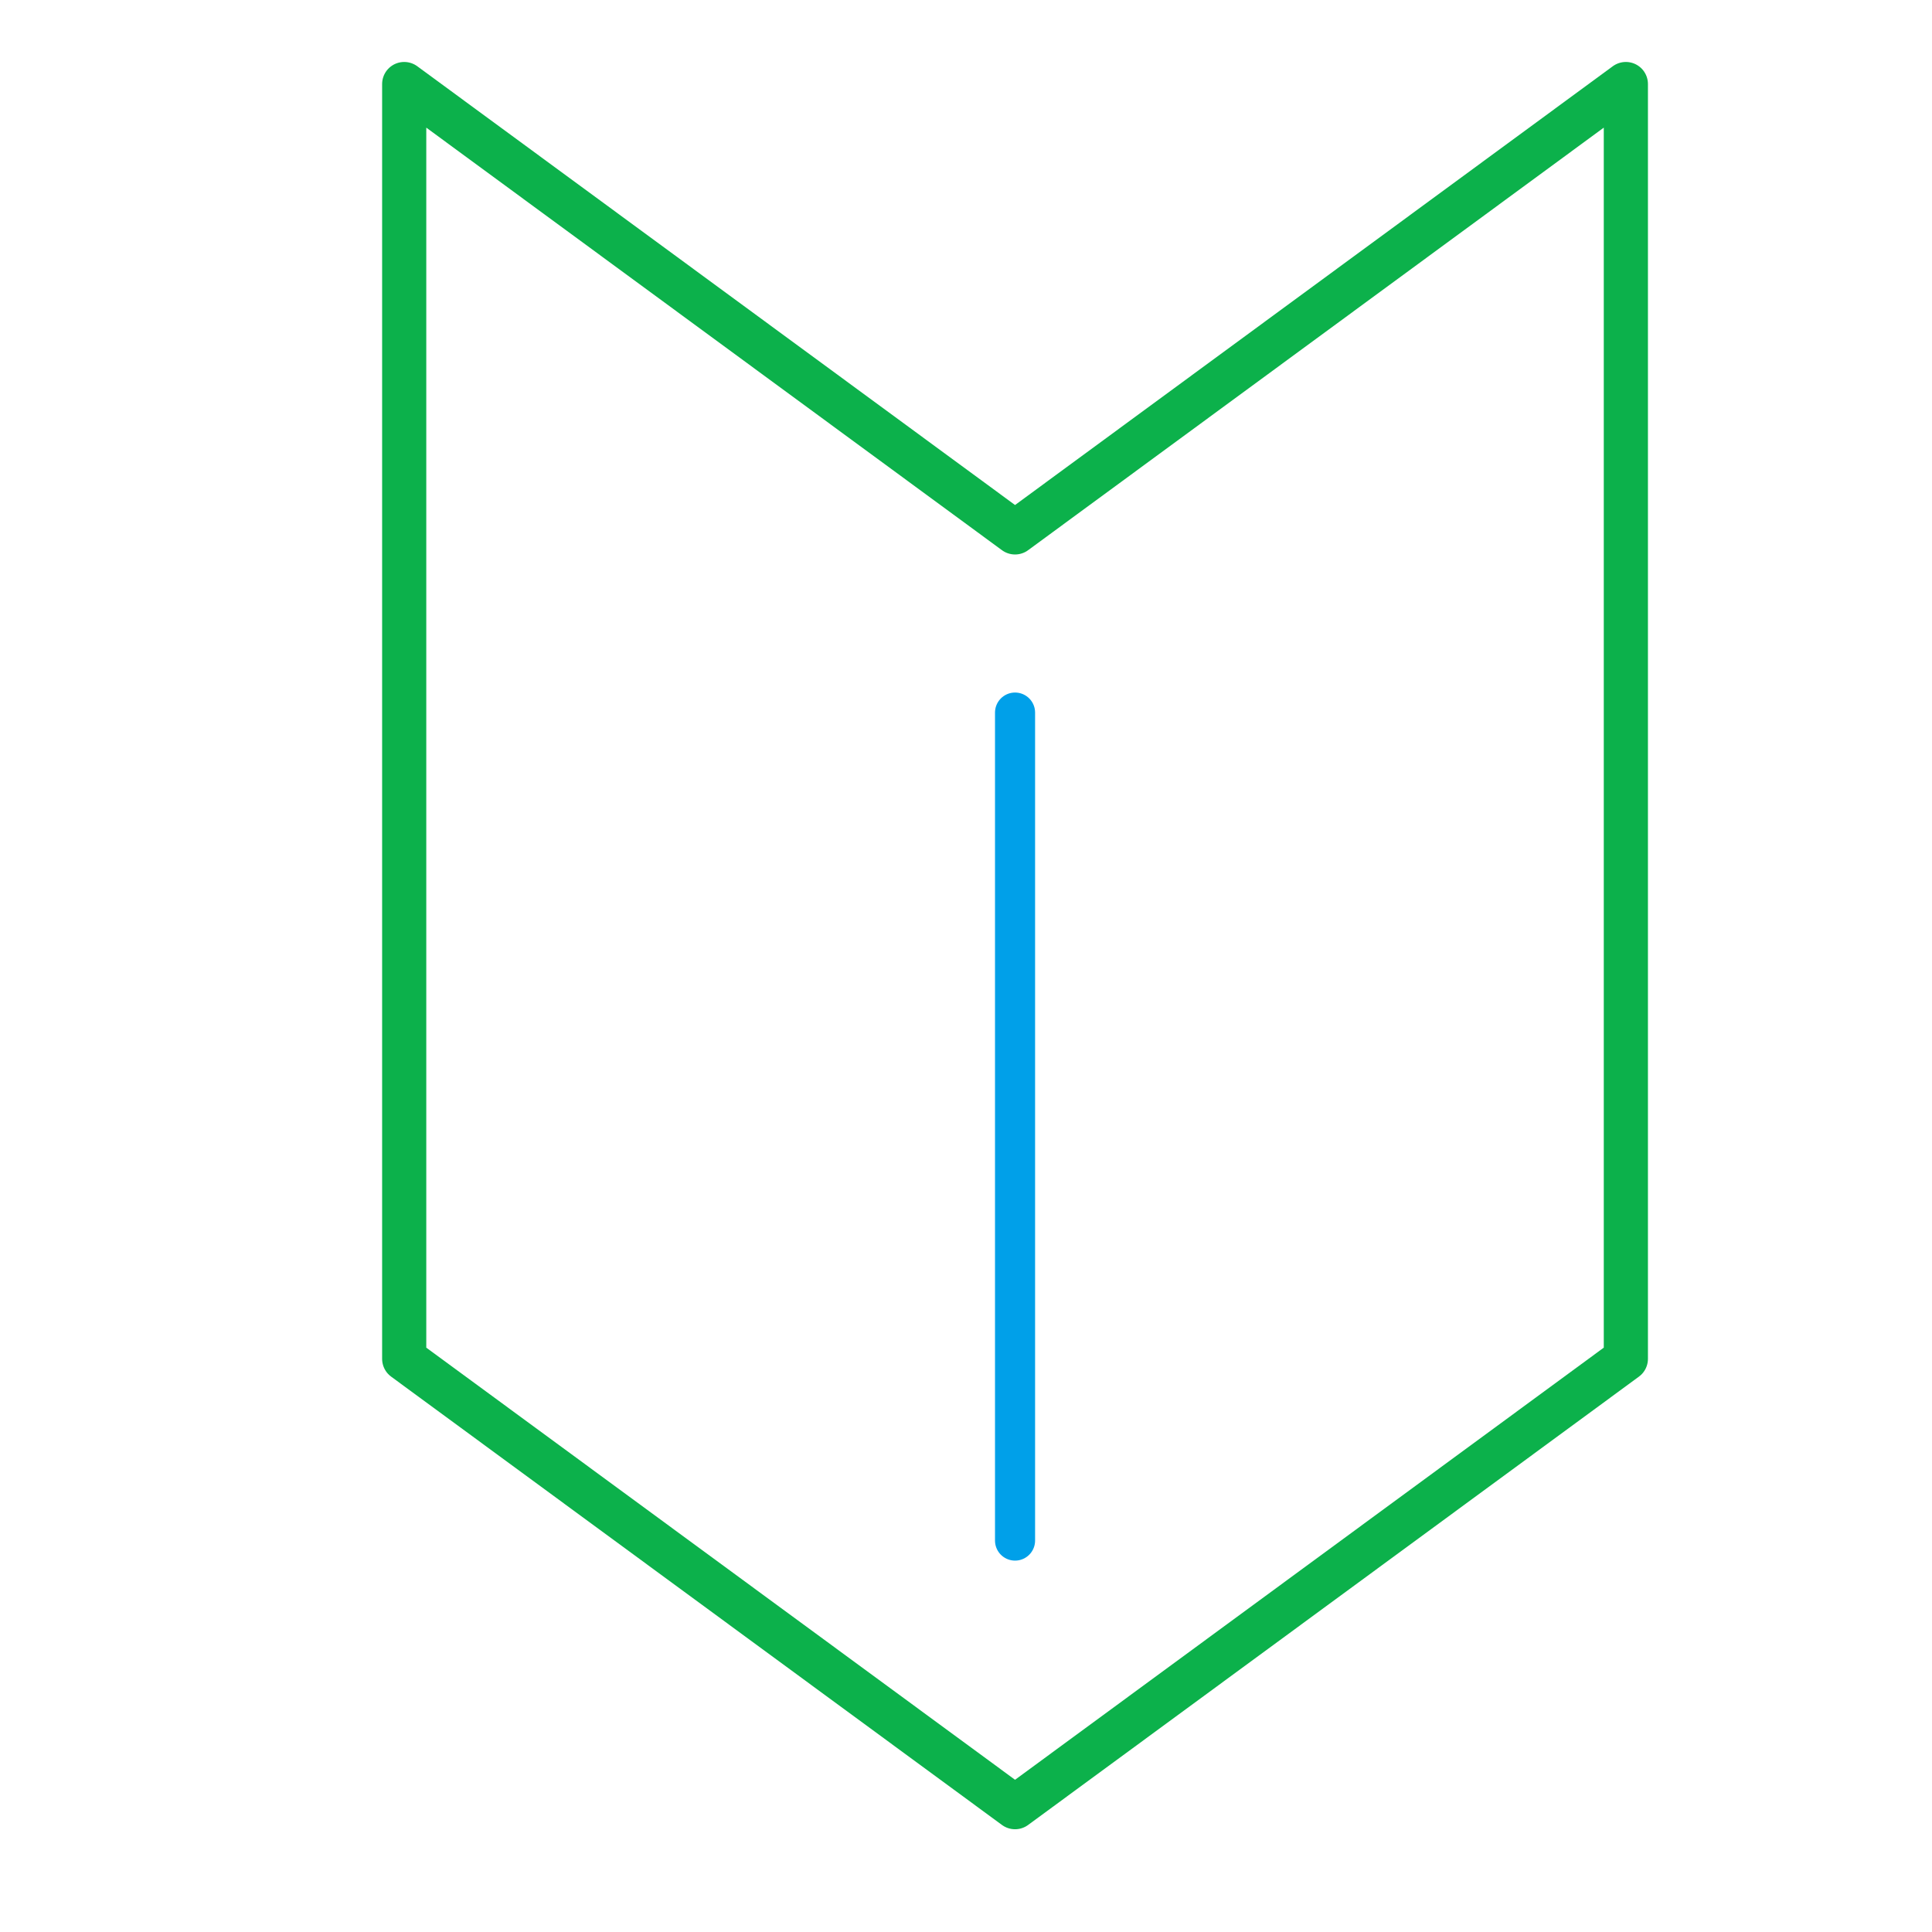 <svg id="レイヤー_1" data-name="レイヤー 1" xmlns="http://www.w3.org/2000/svg" width="70" height="70" viewBox="0 0 70 70"><defs><style>.cls-1{fill:none;stroke:#0cb14b;stroke-width:1.6px;}.cls-1,.cls-2{stroke-linecap:round;stroke-linejoin:round;}.cls-2{fill:#fff;stroke:#00a0e9;stroke-width:1.452px;}</style></defs><polygon class="cls-1" points="58.908 49.233 36.777 65.477 14.645 49.233 14.645 3.045 36.777 19.29 58.908 3.045 58.908 49.233"/><line class="cls-2" x1="36.777" y1="25.818" x2="36.777" y2="55.818"/></svg>